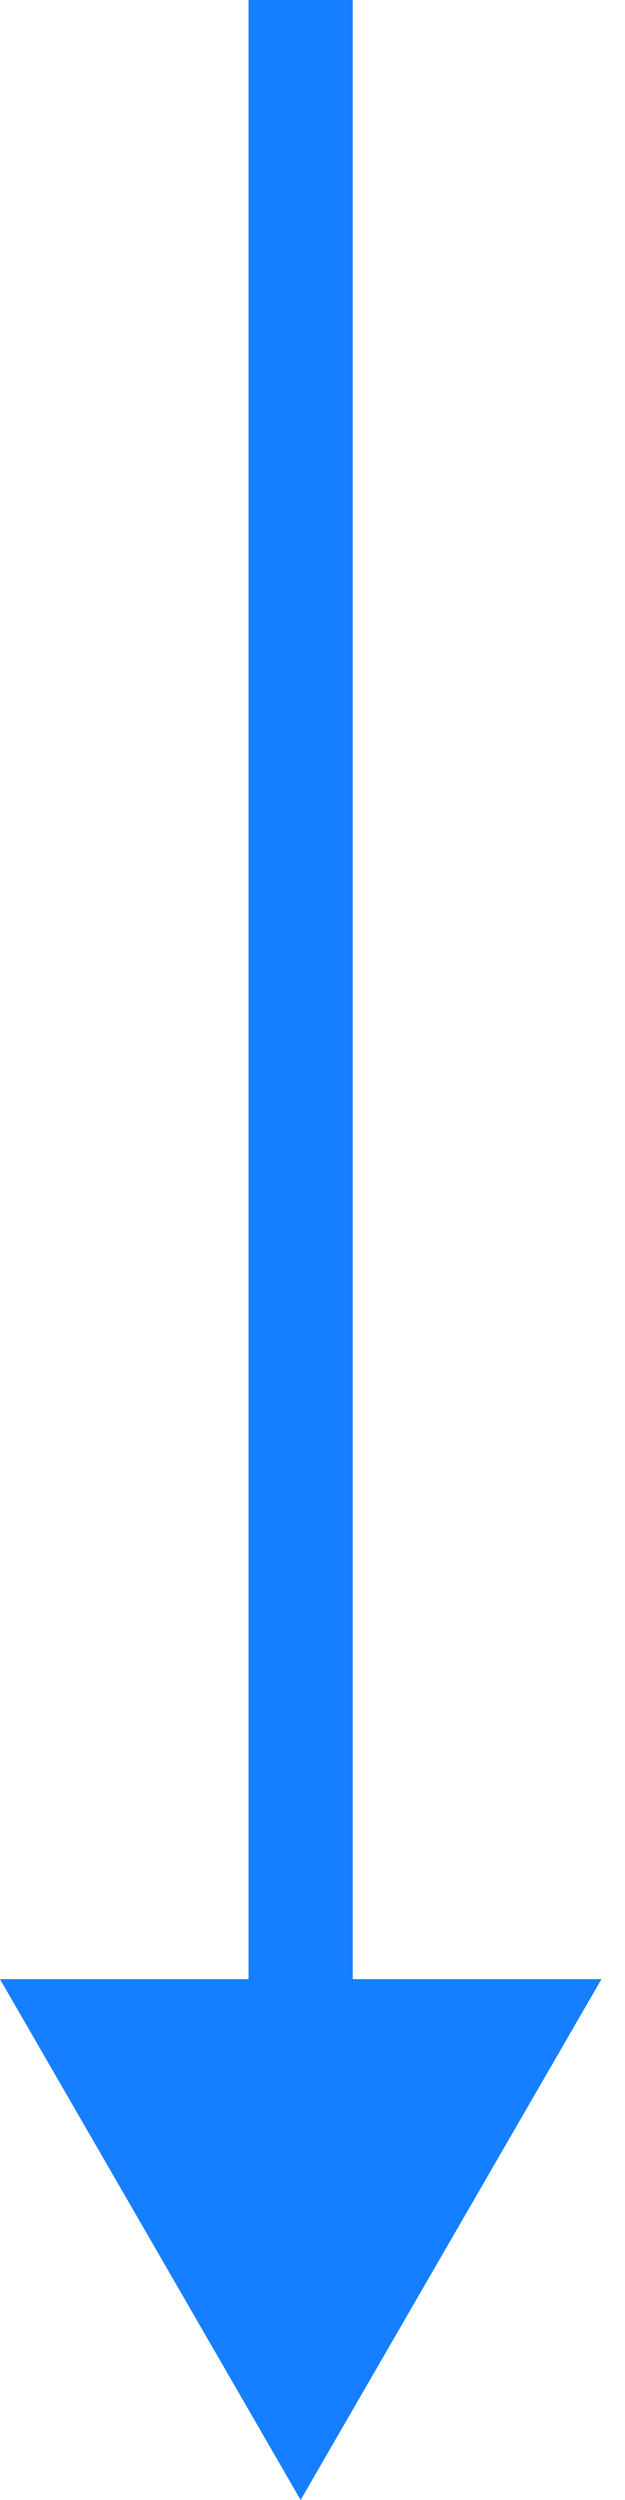 <?xml version="1.0" encoding="UTF-8"?> <svg xmlns="http://www.w3.org/2000/svg" width="3" height="12" viewBox="0 0 3 12" fill="none"><path d="M1.443 12L2.887 9.5L-1.58827e-05 9.5L1.443 12ZM1.443 0L1.193 1.09278e-08L1.193 9.75L1.443 9.75L1.693 9.75L1.693 -1.09278e-08L1.443 0Z" fill="#157FFF"></path></svg> 